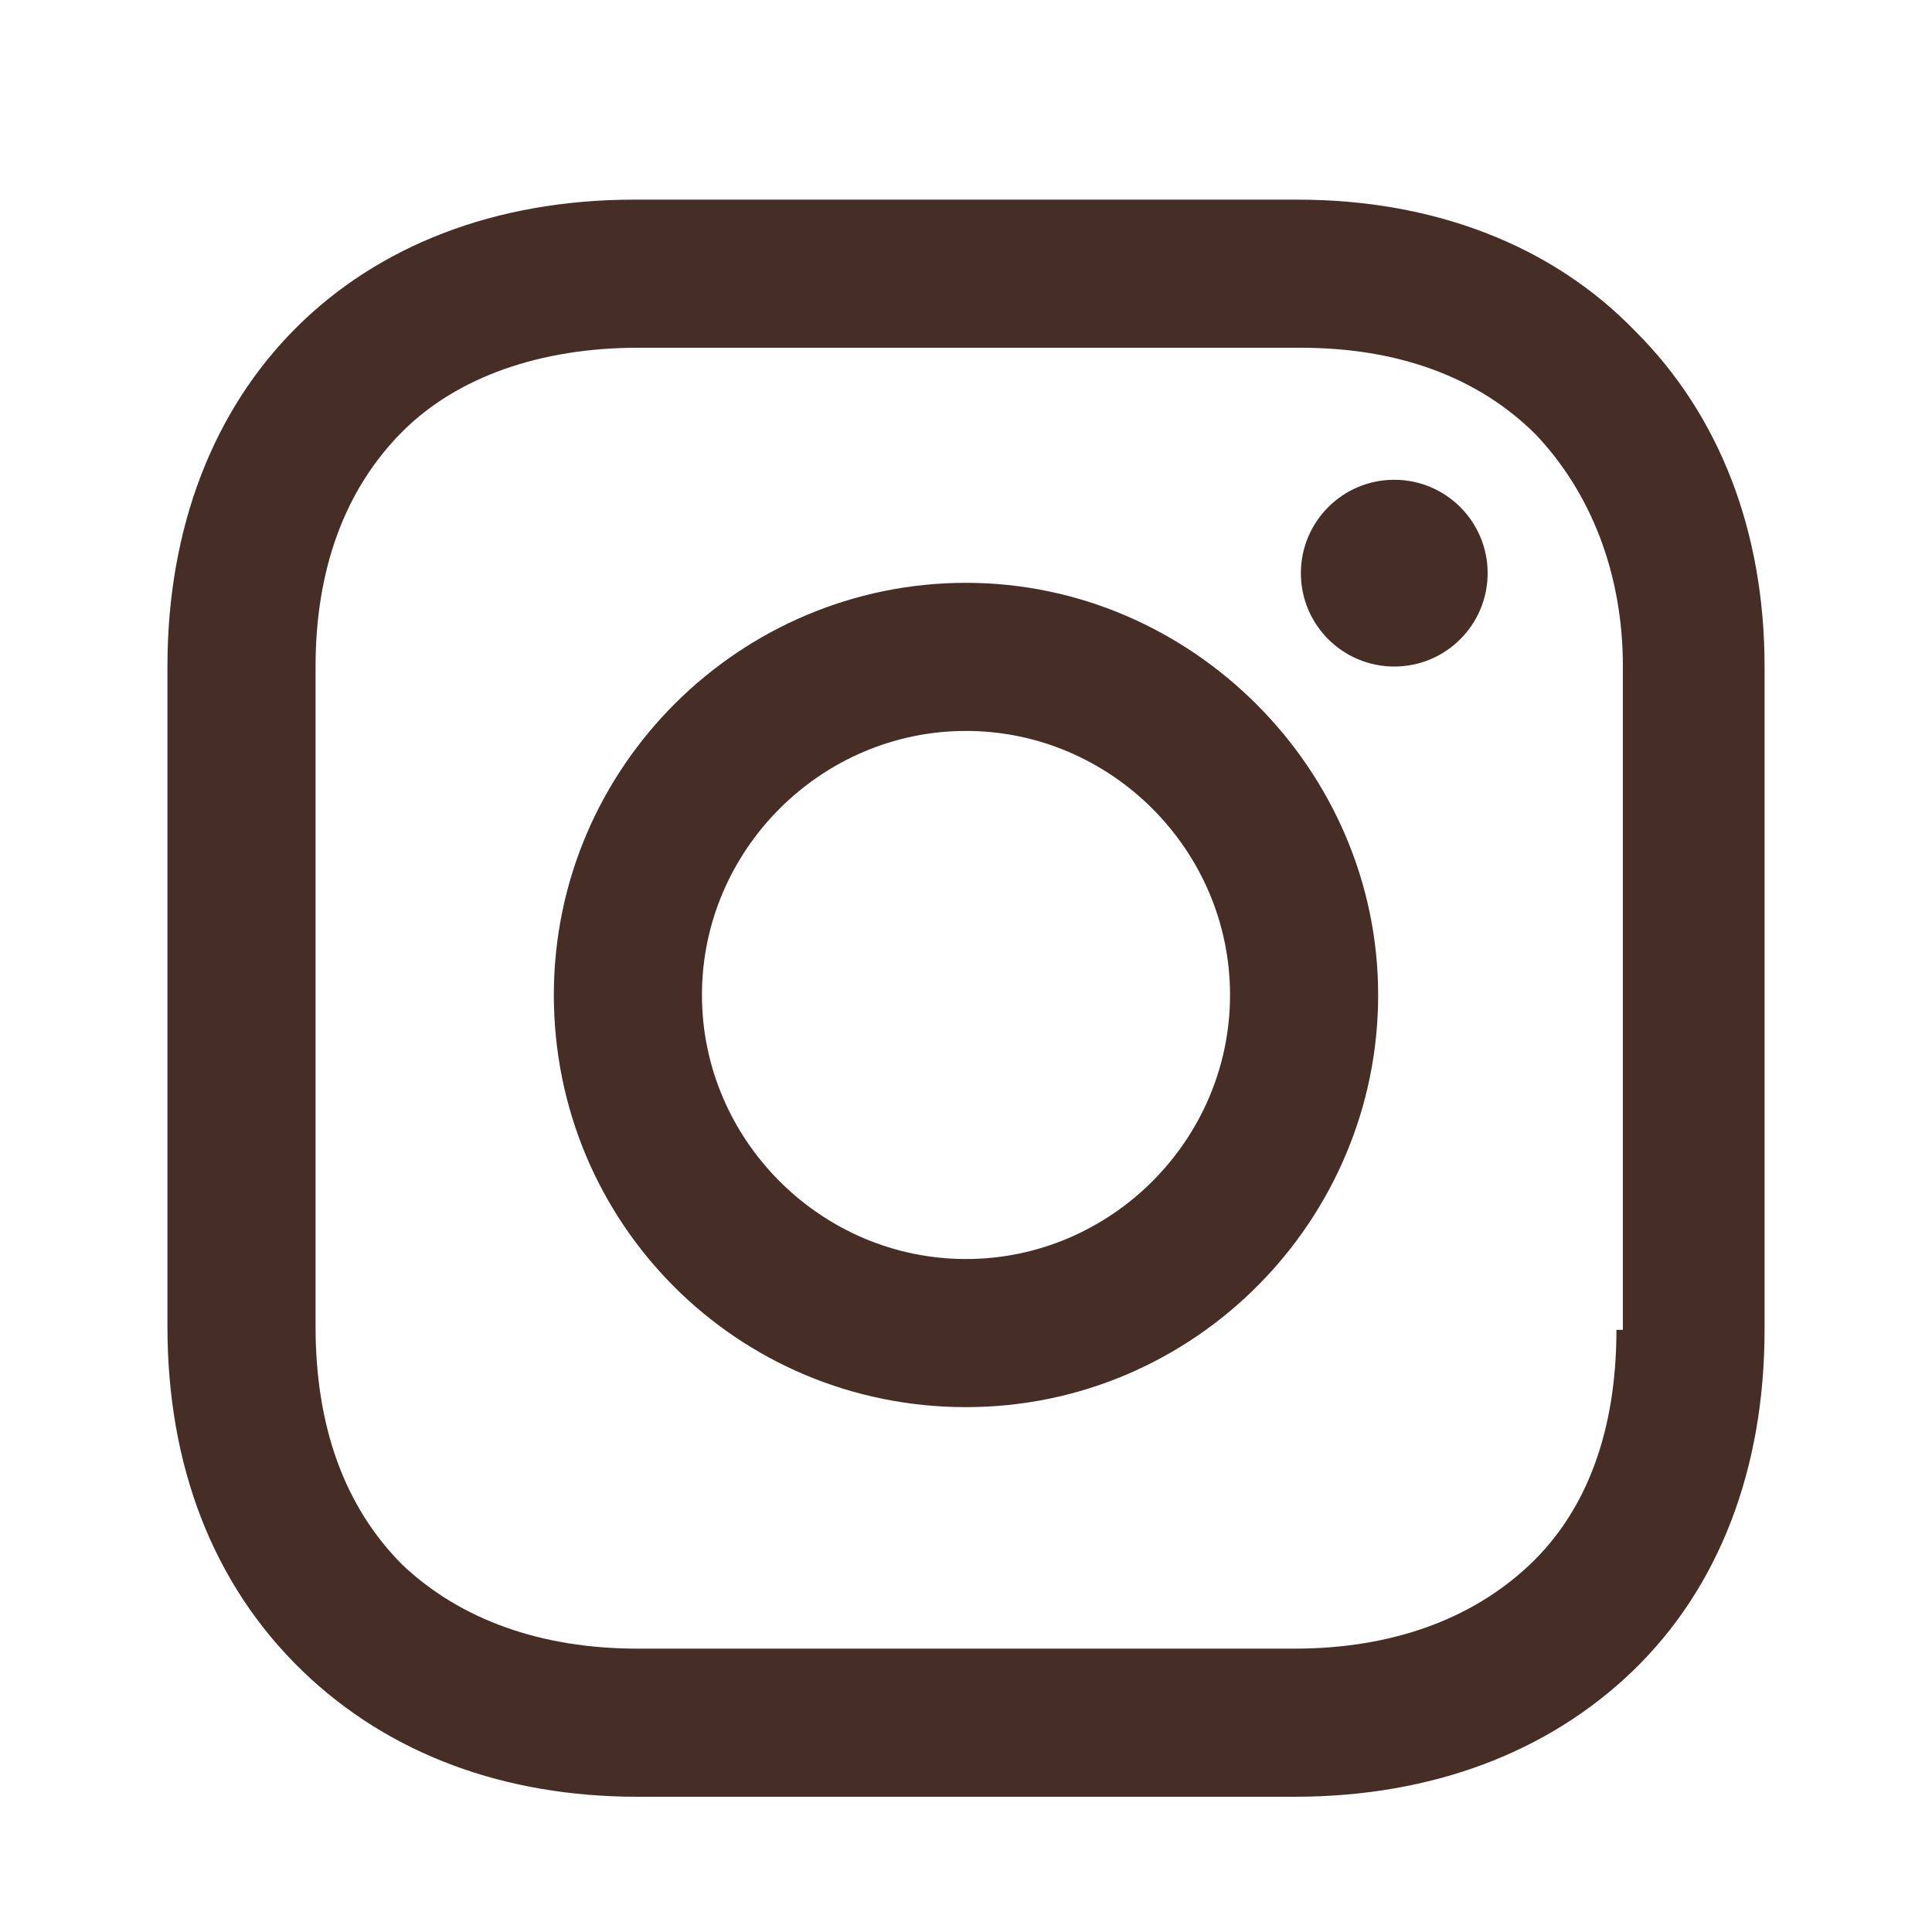 <?xml version="1.0" encoding="utf-8"?>
<!-- Generator: Adobe Illustrator 19.2.1, SVG Export Plug-In . SVG Version: 6.00 Build 0)  -->
<svg version="1.1" id="Ebene_1" xmlns:sketch="http://www.bohemiancoding.com/sketch/ns"
	 xmlns="http://www.w3.org/2000/svg" xmlns:xlink="http://www.w3.org/1999/xlink" x="0px" y="0px" viewBox="0 0 60 60"
	 style="enable-background:new 0 0 60 60;" xml:space="preserve">
<style type="text/css">
	.st0{fill:#462E26;}
</style>
<title></title>
<desc></desc>
<g>
	<path class="st0" d="M30,18.1c-7,0-12.8,5.7-12.8,12.8S22.9,43.7,30,43.7s12.8-5.8,12.8-12.8S37,18.1,30,18.1z M30,39.1
		c-4.5,0-8.2-3.7-8.2-8.2s3.7-8.2,8.2-8.2s8.2,3.7,8.2,8.2S34.5,39.1,30,39.1z"/>
	<circle class="st0" cx="43.3" cy="17.8" r="2.9"/>
	<path class="st0" d="M50.8,10.3c-2.6-2.7-6.3-4.1-10.5-4.1H19.7C11,6.2,5.2,12,5.2,20.7v20.5c0,4.3,1.4,8,4.2,10.7
		c2.7,2.6,6.3,3.9,10.4,3.9h20.4c4.3,0,7.9-1.4,10.5-3.9c2.7-2.6,4.1-6.3,4.1-10.6V20.7C54.8,16.5,53.4,12.9,50.8,10.3z M50.2,41.3
		c0,3.1-0.9,5.6-2.7,7.3s-4.3,2.6-7.3,2.6H19.8c-3,0-5.5-0.9-7.3-2.6c-1.8-1.8-2.7-4.3-2.7-7.4V20.7c0-3,0.9-5.5,2.7-7.3
		c1.7-1.7,4.3-2.6,7.3-2.6h20.6c3,0,5.5,0.9,7.3,2.7c1.7,1.8,2.7,4.3,2.7,7.2v20.6H50.2z"/>
</g>
</svg>
